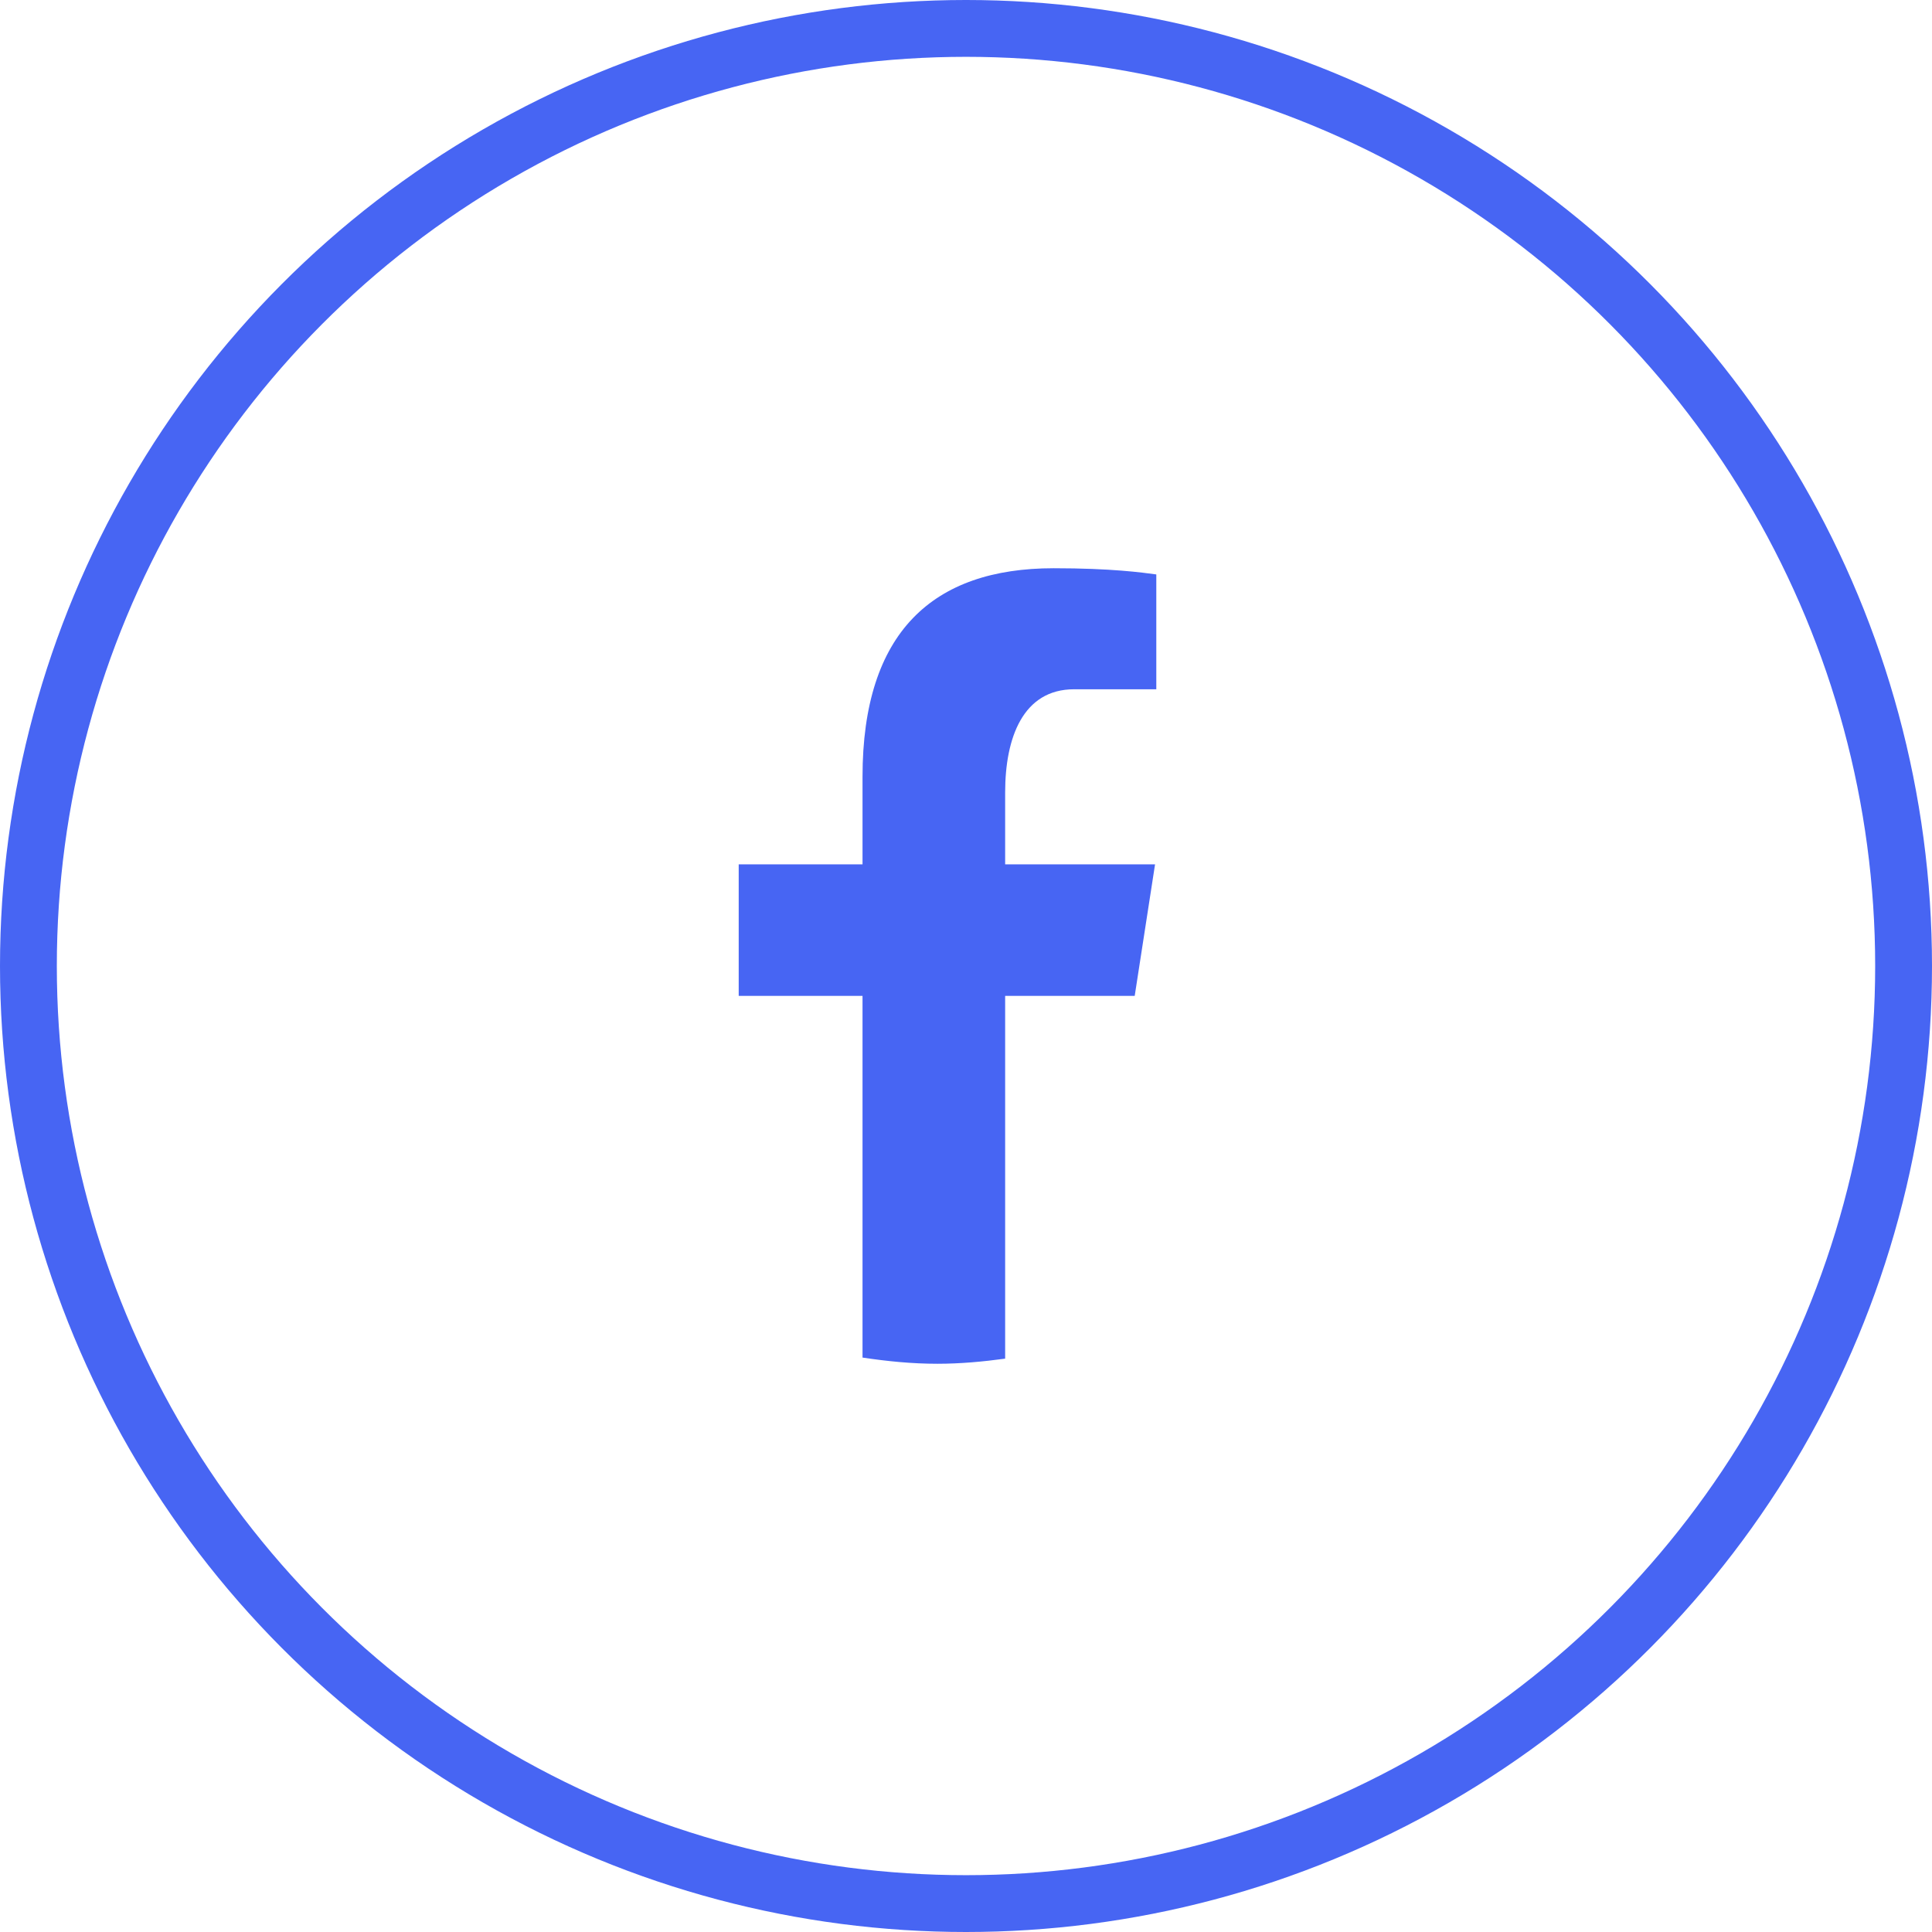 <svg width="34" height="34" viewBox="0 0 34 34" fill="none" xmlns="http://www.w3.org/2000/svg">
<circle cx="17" cy="17" r="16.5" stroke="#4765F3"/>
<path d="M17.689 17.526H19.969L20.327 15.211H17.689V13.945C17.689 12.983 18.003 12.13 18.903 12.13H20.349V10.109C20.095 10.075 19.558 10 18.542 10C16.422 10 15.179 11.12 15.179 13.67V15.211H13V17.526H15.179V23.891C15.611 23.956 16.048 24 16.497 24C16.902 24 17.298 23.963 17.689 23.91V17.526Z" fill="#4765F3"/>
</svg>
